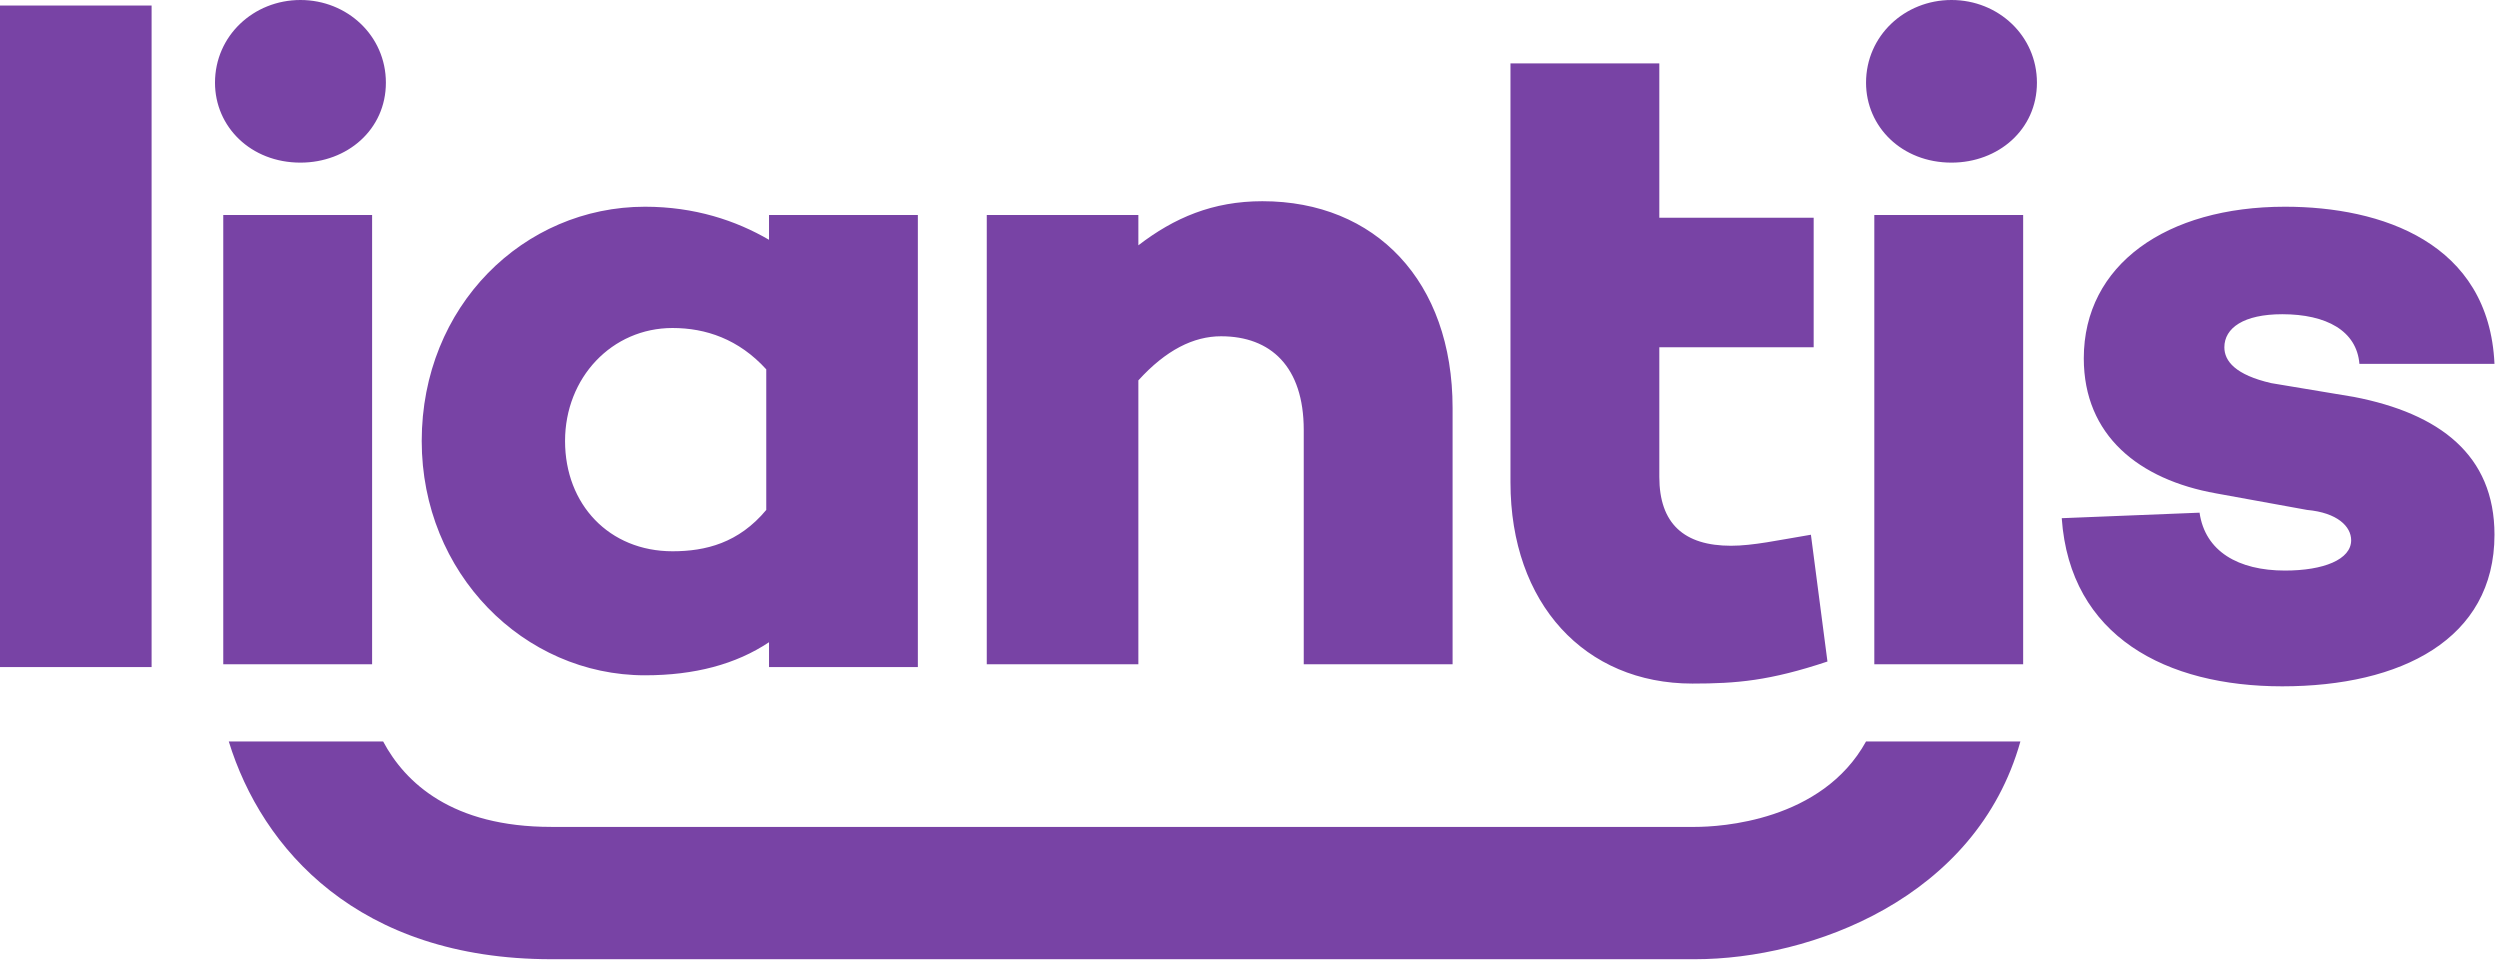 <svg xmlns="http://www.w3.org/2000/svg" width="90.7" height="34.9" viewBox="0 0 90.7 34.9"><g fill="#7843a5"><path d="M67.7 26.9c-1.6 2.9-5.3 3.1-6.2 3.1H20c-3.6 0-5.3-1.6-6.1-3.1H8.3c1.2 3.9 4.7 7.9 11.7 7.9h41.5c4.2 0 10.2-2.2 11.8-7.9h-5.6zM5.5 24.2H0V.2h5.5v24zM7.8 3c0-1.7 1.4-3 3.1-3C12.6 0 14 1.3 14 3s-1.4 2.9-3.1 2.9C9.1 5.9 7.8 4.6 7.8 3zM8.1 7.8h5.4v16.3H8.1zM67.7 3c0-1.7 1.4-3 3.1-3 1.7 0 3.1 1.3 3.1 3s-1.4 2.9-3.1 2.9c-1.8 0-3.1-1.3-3.1-2.9zM68 7.8h5.4v16.3H68zM52.7 14.8v9.3h-5.4v-8.5c0-2.3-1.2-3.4-3-3.4-1 0-2 .5-3 1.6v10.3h-5.5V7.8h5.5v1.1c1.3-1 2.7-1.6 4.5-1.6 4.1 0 6.9 2.9 6.9 7.5zM79.8 18.6c.2 1.4 1.4 2.1 3.1 2.1 1.4 0 2.4-.4 2.4-1.1 0-.5-.5-1-1.6-1.1l-3.3-.6c-2.8-.5-4.8-2.1-4.8-4.9 0-3.4 3-5.5 7.3-5.5 3.5 0 7.4 1.3 7.6 5.7h-4.9c-.1-1.2-1.2-1.8-2.8-1.8-1.4 0-2.1.5-2.1 1.2 0 .5.4 1 1.7 1.3l3 .5c3.1.6 5.1 2.1 5.1 5 0 3.8-3.4 5.5-7.7 5.5-4.2 0-7.7-1.8-8-6.1l5-.2zM33.3 24.2h-5.4v-.9c-1.2.8-2.7 1.2-4.5 1.2-4.4 0-8.1-3.7-8.1-8.5 0-4.9 3.7-8.5 8.1-8.5 1.8 0 3.3.5 4.5 1.2v-.9h5.4v16.4zm-5.5-5.7v-5.1c-1-1.1-2.2-1.5-3.4-1.5-2.2 0-3.9 1.8-3.9 4.1s1.6 4 3.9 4c1.2 0 2.4-.3 3.4-1.5zM54.8 7.8V2.3h5.4v5.6h5.6v4.7h-5.6v4.7c0 1.7.9 2.5 2.6 2.5.8 0 1.7-.2 2.9-.4l.6 4.6c-2.1.7-3.3.8-4.9.8-3.9 0-6.6-2.9-6.6-7.3V7.8z"></path></g></svg>